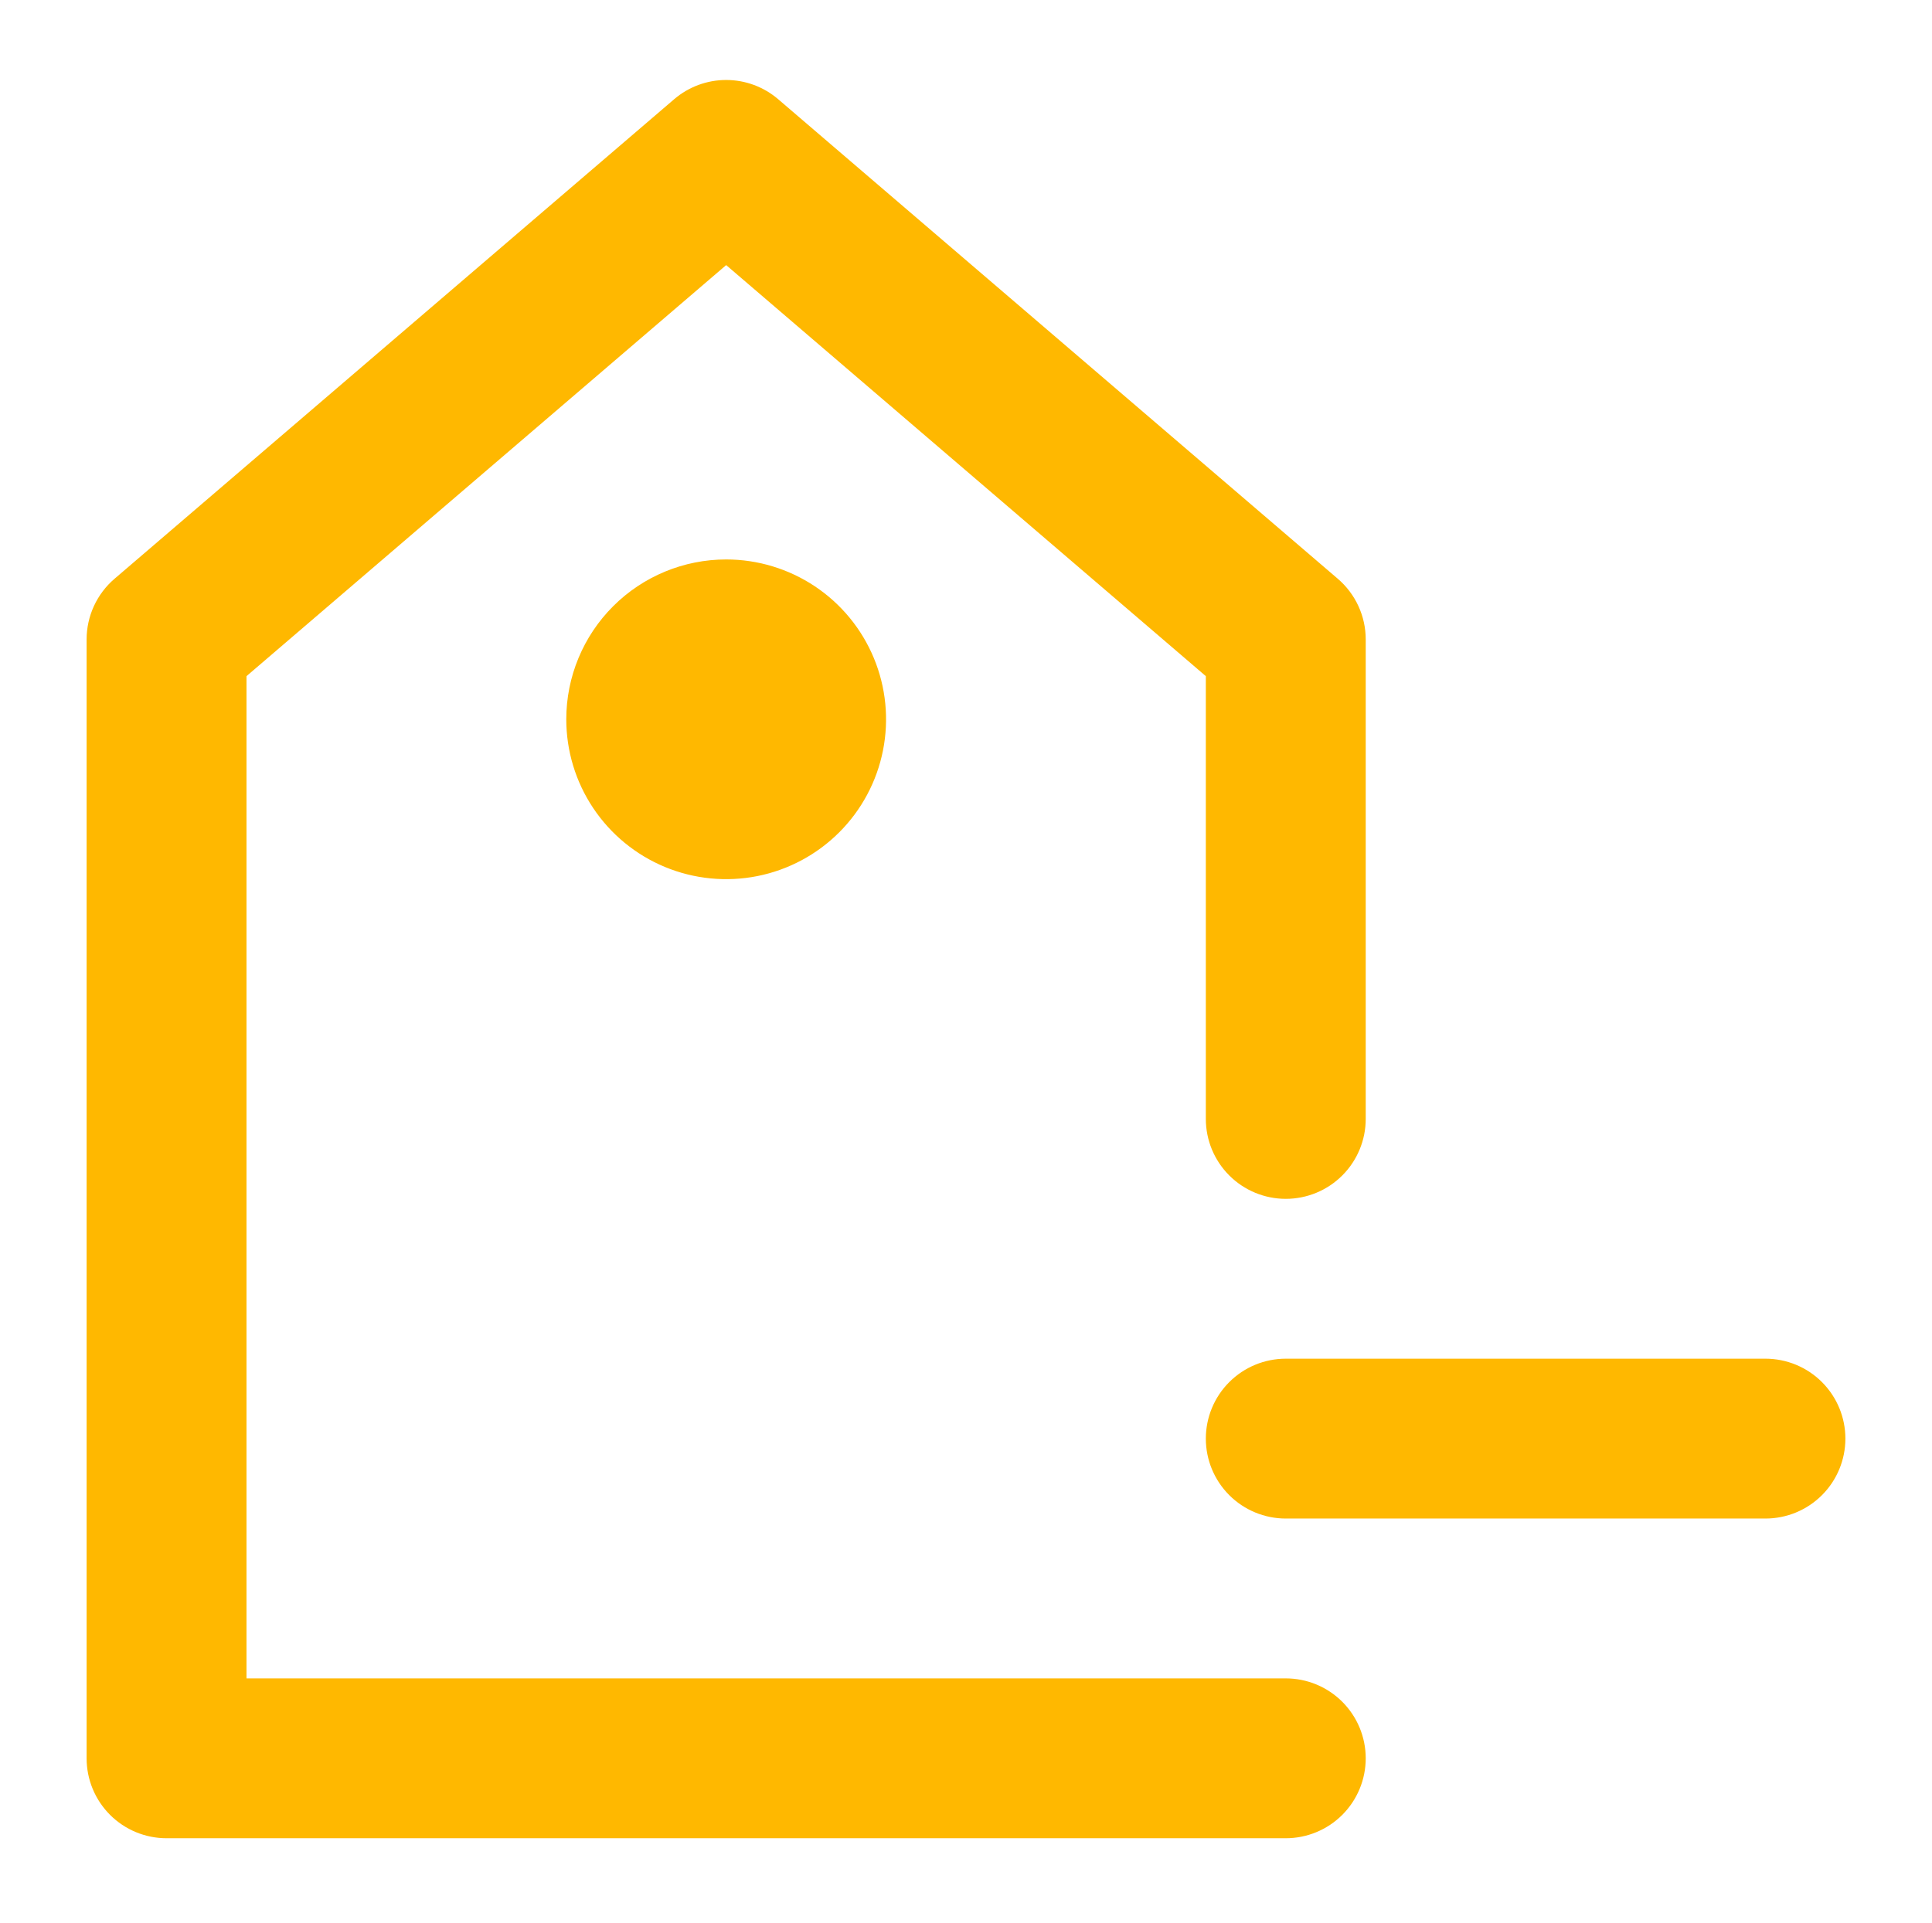 <svg width="232" height="231" viewBox="0 0 232 231" fill="none" xmlns="http://www.w3.org/2000/svg">
<path d="M20 220.798C17.454 220.798 15.012 219.787 13.212 217.987C11.411 216.186 10.4 213.745 10.4 211.198V76.799C10.401 75.413 10.702 74.045 11.282 72.787C11.862 71.53 12.707 70.412 13.76 69.512L80.96 11.912C82.699 10.425 84.912 9.607 87.2 9.607C89.488 9.607 91.701 10.425 93.44 11.912L160.64 69.512C161.692 70.412 162.538 71.53 163.118 72.787C163.698 74.045 163.999 75.413 164 76.799V134.398C164 136.945 162.988 139.386 161.188 141.187C159.388 142.987 156.946 143.998 154.4 143.998C151.854 143.998 149.412 142.987 147.612 141.187C145.811 139.386 144.8 136.945 144.8 134.398V81.215L87.2 31.842L29.6 81.215V201.598H154.4C156.946 201.598 159.388 202.61 161.188 204.41C162.988 206.211 164 208.652 164 211.198C164 213.745 162.988 216.186 161.188 217.987C159.388 219.787 156.946 220.798 154.4 220.798H20ZM68 86.398C68 90.196 69.126 93.908 71.236 97.065C73.345 100.223 76.344 102.684 79.852 104.137C83.361 105.59 87.221 105.97 90.946 105.23C94.67 104.489 98.091 102.66 100.776 99.975C103.462 97.29 105.29 93.869 106.031 90.144C106.772 86.42 106.392 82.559 104.938 79.051C103.485 75.543 101.024 72.544 97.867 70.434C94.709 68.325 90.997 67.198 87.2 67.198C82.108 67.198 77.224 69.221 73.623 72.822C70.023 76.423 68 81.306 68 86.398V86.398ZM212 163.198H154.4C151.854 163.198 149.412 164.21 147.612 166.01C145.811 167.811 144.8 170.252 144.8 172.798C144.8 175.345 145.811 177.786 147.612 179.587C149.412 181.387 151.854 182.398 154.4 182.398H212C214.546 182.398 216.988 181.387 218.788 179.587C220.588 177.786 221.6 175.345 221.6 172.798C221.6 170.252 220.588 167.811 218.788 166.01C216.988 164.21 214.546 163.198 212 163.198Z" fill="#FFB800"/>
</svg>
